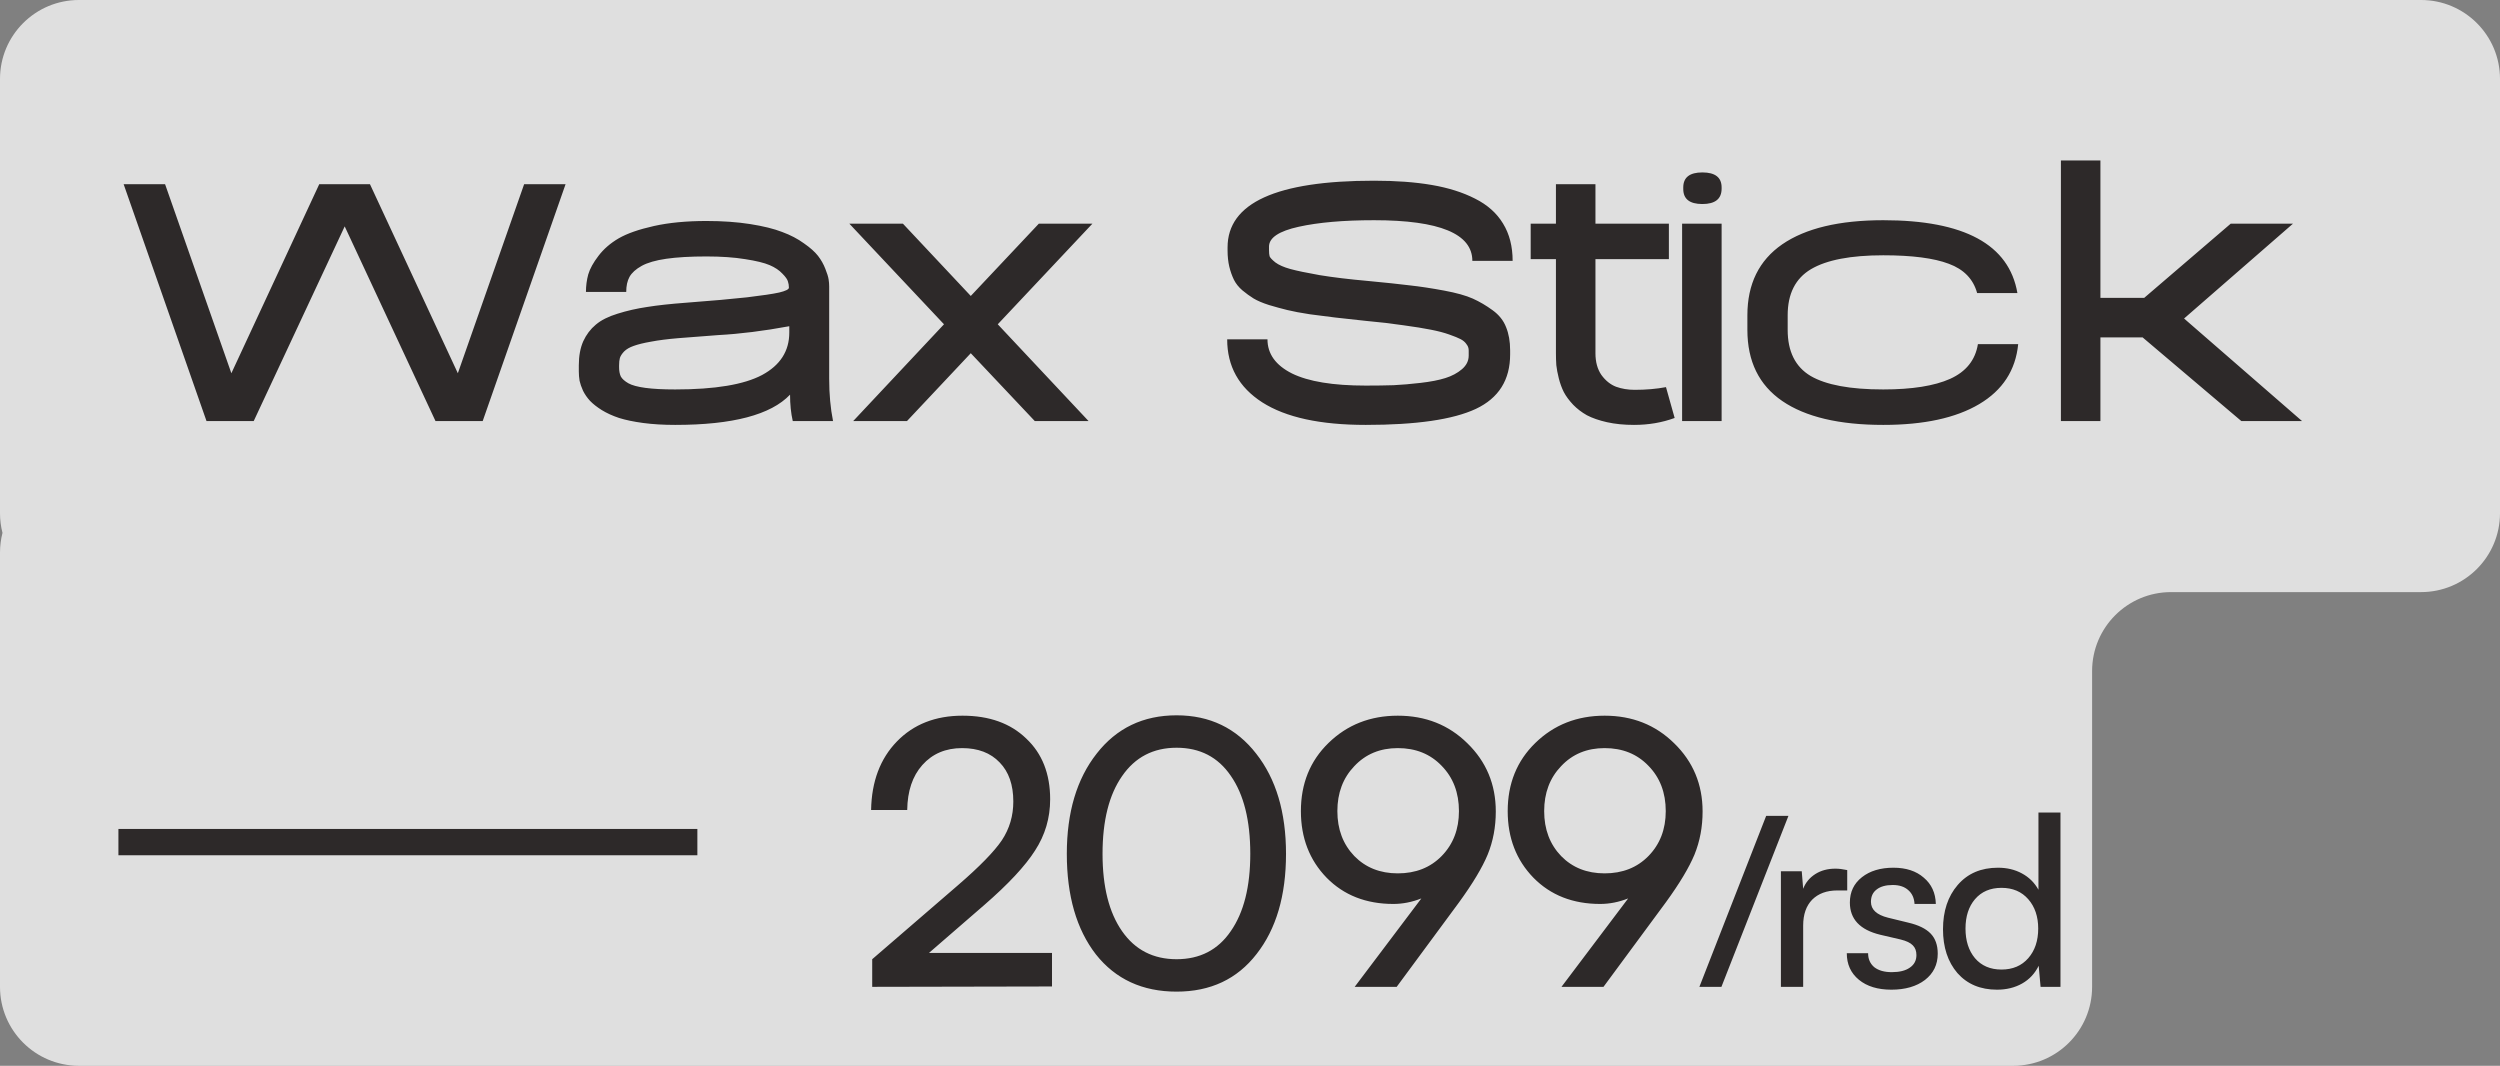 <svg width="190" height="81" viewBox="0 0 190 81" fill="none" xmlns="http://www.w3.org/2000/svg">
<rect x="0" y="0" width="190" height="81" fill="#808080" stroke="none"/>
<path fill-rule="evenodd" clip-rule="evenodd" d="M0 6C0 2.686 2.686 0 6 0H184C187.314 0 190 2.686 190 6V39C190 42.314 187.314 45 184 45H165C161.686 45 159 47.686 159 51V75C159 78.314 156.314 81 153 81H6C2.686 81 0 78.314 0 75V42C0 41.482 0.066 40.979 0.189 40.5C0.066 40.021 0 39.518 0 39V6Z" fill="white" fill-opacity="0.75"/>
<path d="M79.952 74.972L66.288 75V72.9L72.812 67.272C74.455 65.853 75.565 64.715 76.144 63.856C76.723 62.979 77.012 61.999 77.012 60.916C77.012 59.647 76.667 58.657 75.976 57.948C75.285 57.22 74.333 56.856 73.12 56.856C71.869 56.856 70.861 57.285 70.096 58.144C69.349 58.984 68.967 60.123 68.948 61.56H66.204C66.241 59.395 66.895 57.659 68.164 56.352C69.433 55.045 71.095 54.392 73.148 54.392C75.183 54.392 76.797 54.971 77.992 56.128C79.205 57.267 79.812 58.807 79.812 60.748C79.812 62.167 79.429 63.464 78.664 64.64C77.917 65.816 76.629 67.197 74.8 68.784L70.6 72.424H79.952V74.972ZM81.078 64.892C81.078 61.737 81.834 59.199 83.346 57.276C84.858 55.335 86.883 54.364 89.421 54.364C91.942 54.364 93.957 55.335 95.469 57.276C96.981 59.199 97.737 61.737 97.737 64.892C97.737 68.065 96.991 70.604 95.498 72.508C94.023 74.412 91.998 75.364 89.421 75.364C86.827 75.364 84.783 74.421 83.29 72.536C81.815 70.632 81.078 68.084 81.078 64.892ZM83.793 64.892C83.793 67.393 84.288 69.353 85.278 70.772C86.267 72.191 87.648 72.9 89.421 72.9C91.195 72.9 92.567 72.191 93.537 70.772C94.527 69.353 95.022 67.393 95.022 64.892C95.022 62.353 94.527 60.375 93.537 58.956C92.567 57.537 91.195 56.828 89.421 56.828C87.648 56.828 86.267 57.547 85.278 58.984C84.288 60.403 83.793 62.372 83.793 64.892ZM110.88 68.588L106.148 75H102.956L108.024 68.28C107.314 68.56 106.605 68.7 105.896 68.7C103.824 68.7 102.134 68.037 100.828 66.712C99.521 65.368 98.868 63.679 98.868 61.644C98.868 59.553 99.567 57.827 100.968 56.464C102.386 55.083 104.141 54.392 106.232 54.392C108.341 54.392 110.105 55.092 111.524 56.492C112.961 57.892 113.68 59.619 113.68 61.672C113.68 62.848 113.474 63.94 113.064 64.948C112.653 65.937 111.925 67.151 110.88 68.588ZM110.88 61.644C110.88 60.244 110.441 59.096 109.564 58.2C108.705 57.304 107.594 56.856 106.232 56.856C104.888 56.856 103.786 57.313 102.928 58.228C102.069 59.124 101.64 60.263 101.64 61.644C101.64 63.025 102.069 64.164 102.928 65.06C103.786 65.937 104.888 66.376 106.232 66.376C107.594 66.376 108.705 65.937 109.564 65.06C110.441 64.164 110.88 63.025 110.88 61.644ZM126.597 68.588L121.865 75H118.673L123.741 68.28C123.031 68.56 122.322 68.7 121.613 68.7C119.541 68.7 117.851 68.037 116.545 66.712C115.238 65.368 114.585 63.679 114.585 61.644C114.585 59.553 115.285 57.827 116.685 56.464C118.103 55.083 119.858 54.392 121.949 54.392C124.058 54.392 125.822 55.092 127.241 56.492C128.678 57.892 129.397 59.619 129.397 61.672C129.397 62.848 129.191 63.94 128.781 64.948C128.37 65.937 127.642 67.151 126.597 68.588ZM126.597 61.644C126.597 60.244 126.158 59.096 125.281 58.2C124.422 57.304 123.311 56.856 121.949 56.856C120.605 56.856 119.503 57.313 118.645 58.228C117.786 59.124 117.357 60.263 117.357 61.644C117.357 63.025 117.786 64.164 118.645 65.06C119.503 65.937 120.605 66.376 121.949 66.376C123.311 66.376 124.422 65.937 125.281 65.06C126.158 64.164 126.597 63.025 126.597 61.644ZM130.828 75H129.154L134.23 62.004H135.922L130.828 75ZM140.389 66.126V67.674H139.633C138.829 67.674 138.193 67.908 137.725 68.376C137.269 68.844 137.041 69.498 137.041 70.338V75H135.349V66.216H136.933L137.041 67.548C137.221 67.08 137.527 66.708 137.959 66.432C138.391 66.156 138.901 66.018 139.489 66.018C139.753 66.018 140.053 66.054 140.389 66.126ZM140.356 72.444H141.976C141.976 72.888 142.132 73.242 142.444 73.506C142.768 73.758 143.212 73.884 143.776 73.884C144.364 73.884 144.82 73.77 145.144 73.542C145.48 73.314 145.648 72.996 145.648 72.588C145.648 72.276 145.558 72.03 145.378 71.85C145.198 71.658 144.886 71.508 144.442 71.4L142.894 71.04C141.358 70.668 140.59 69.852 140.59 68.592C140.59 67.788 140.896 67.146 141.508 66.666C142.12 66.186 142.918 65.946 143.902 65.946C144.862 65.946 145.63 66.198 146.206 66.702C146.794 67.194 147.1 67.86 147.124 68.7H145.504C145.48 68.256 145.324 67.908 145.036 67.656C144.748 67.392 144.352 67.26 143.848 67.26C143.32 67.26 142.912 67.374 142.624 67.602C142.336 67.818 142.192 68.13 142.192 68.538C142.192 69.126 142.624 69.528 143.488 69.744L145.036 70.122C145.804 70.302 146.368 70.578 146.728 70.95C147.088 71.322 147.268 71.832 147.268 72.48C147.268 73.308 146.944 73.974 146.296 74.478C145.648 74.97 144.796 75.216 143.74 75.216C142.708 75.216 141.886 74.964 141.274 74.46C140.662 73.956 140.356 73.284 140.356 72.444ZM151.772 75.216C150.512 75.216 149.51 74.796 148.766 73.956C148.034 73.104 147.668 71.994 147.668 70.626C147.668 69.246 148.04 68.124 148.784 67.26C149.54 66.384 150.56 65.946 151.844 65.946C152.528 65.946 153.134 66.09 153.662 66.378C154.202 66.666 154.622 67.08 154.922 67.62V61.752H156.596V75H155.084L154.94 73.398C154.652 73.986 154.232 74.436 153.68 74.748C153.128 75.06 152.492 75.216 151.772 75.216ZM150.098 72.822C150.59 73.398 151.262 73.686 152.114 73.686C152.966 73.686 153.644 73.398 154.148 72.822C154.652 72.246 154.904 71.496 154.904 70.572C154.904 69.66 154.652 68.916 154.148 68.34C153.644 67.764 152.966 67.476 152.114 67.476C151.262 67.476 150.59 67.764 150.098 68.34C149.618 68.904 149.378 69.648 149.378 70.572C149.378 71.496 149.618 72.246 150.098 72.822Z" fill="#2D2929"/>
<rect x="9" y="63" width="44" height="2" fill="#2D2929"/>
<path d="M39.835 13.997H42.984L36.685 32H33.097L26.197 17.205L19.283 32H15.694L9.396 13.997H12.545L17.584 28.367L24.264 13.997H28.116L34.796 28.367L39.835 13.997ZM53.687 16.795C54.908 16.795 56.016 16.873 57.012 17.029C58.008 17.186 58.819 17.386 59.444 17.63C60.079 17.864 60.63 18.152 61.099 18.494C61.578 18.826 61.934 19.144 62.169 19.446C62.403 19.749 62.589 20.076 62.725 20.428C62.862 20.77 62.945 21.038 62.974 21.233C63.004 21.419 63.018 21.6 63.018 21.775V28.792C63.018 29.954 63.116 31.023 63.311 32H60.25C60.113 31.404 60.044 30.735 60.044 29.993C58.59 31.526 55.679 32.293 51.314 32.293C50.425 32.293 49.615 32.244 48.882 32.147C48.16 32.049 47.549 31.922 47.051 31.766C46.553 31.6 46.114 31.399 45.733 31.165C45.362 30.931 45.064 30.696 44.84 30.462C44.625 30.227 44.449 29.974 44.312 29.7C44.185 29.417 44.097 29.163 44.048 28.939C44.009 28.704 43.99 28.465 43.99 28.221V27.767C43.99 27.054 44.102 26.443 44.327 25.936C44.561 25.428 44.879 25.008 45.279 24.676C45.679 24.334 46.231 24.056 46.934 23.841C47.647 23.616 48.399 23.445 49.19 23.328C49.981 23.201 50.967 23.094 52.149 23.006C54.092 22.859 55.635 22.723 56.778 22.596C57.93 22.459 58.746 22.337 59.224 22.23C59.712 22.112 59.957 21.99 59.957 21.863C59.957 21.697 59.932 21.541 59.883 21.395C59.844 21.238 59.703 21.038 59.459 20.794C59.224 20.54 58.902 20.325 58.492 20.149C58.082 19.974 57.462 19.822 56.631 19.695C55.801 19.559 54.82 19.49 53.687 19.49C52.466 19.49 51.451 19.549 50.64 19.666C49.83 19.783 49.205 19.964 48.765 20.208C48.326 20.452 48.018 20.73 47.842 21.043C47.676 21.346 47.593 21.727 47.593 22.186H44.532C44.532 21.727 44.59 21.282 44.708 20.852C44.835 20.423 45.093 19.954 45.484 19.446C45.875 18.929 46.387 18.484 47.022 18.113C47.667 17.742 48.56 17.43 49.703 17.176C50.845 16.922 52.173 16.795 53.687 16.795ZM51.314 29.598C54.341 29.598 56.544 29.231 57.92 28.499C59.297 27.757 59.986 26.683 59.986 25.276V24.793C58.033 25.154 56.231 25.379 54.581 25.467C54.278 25.486 53.267 25.564 51.548 25.701C50.738 25.77 50.049 25.857 49.483 25.965C48.926 26.062 48.487 26.17 48.165 26.287C47.852 26.395 47.608 26.536 47.432 26.712C47.266 26.888 47.159 27.054 47.11 27.21C47.071 27.356 47.051 27.542 47.051 27.767V27.913C47.051 28.196 47.095 28.431 47.183 28.616C47.281 28.792 47.471 28.963 47.755 29.129C48.038 29.285 48.472 29.402 49.058 29.48C49.644 29.559 50.396 29.598 51.314 29.598ZM83.023 17L75.83 24.646L82.73 32H78.643L73.779 26.844L68.931 32H64.844L71.743 24.646L64.551 17H68.623L73.779 22.493L78.95 17H83.023ZM111.899 19.827C111.899 17.767 109.409 16.736 104.428 16.736C102.114 16.736 100.204 16.902 98.701 17.234C97.197 17.566 96.445 18.069 96.445 18.743V19.007C96.445 19.202 96.459 19.358 96.489 19.476C96.528 19.583 96.674 19.739 96.928 19.944C97.192 20.14 97.568 20.306 98.056 20.442C98.554 20.579 99.301 20.735 100.297 20.911C101.303 21.077 102.519 21.224 103.945 21.351C105.283 21.477 106.347 21.59 107.138 21.688C107.929 21.775 108.798 21.907 109.746 22.083C110.693 22.259 111.425 22.464 111.943 22.698C112.46 22.933 112.958 23.226 113.437 23.577C113.925 23.929 114.267 24.358 114.462 24.866C114.667 25.364 114.77 25.95 114.77 26.624V26.932C114.77 28.875 113.901 30.257 112.162 31.077C110.424 31.888 107.636 32.293 103.798 32.293C100.341 32.293 97.719 31.722 95.932 30.579C94.155 29.436 93.266 27.84 93.266 25.789H96.328C96.328 26.893 96.948 27.757 98.188 28.382C99.438 28.997 101.308 29.305 103.798 29.305C104.589 29.305 105.292 29.295 105.908 29.275C106.523 29.246 107.206 29.188 107.958 29.1C108.72 29.012 109.35 28.89 109.848 28.733C110.346 28.577 110.766 28.352 111.108 28.06C111.45 27.767 111.621 27.42 111.621 27.02V26.653C111.621 26.556 111.611 26.477 111.591 26.419C111.581 26.351 111.528 26.253 111.43 26.126C111.332 25.989 111.191 25.872 111.005 25.774C110.82 25.677 110.532 25.56 110.141 25.423C109.76 25.286 109.296 25.164 108.749 25.057C108.212 24.949 107.514 24.837 106.655 24.72C105.805 24.593 104.843 24.48 103.769 24.383C102.861 24.285 102.104 24.202 101.498 24.134C100.903 24.065 100.253 23.982 99.55 23.885C98.847 23.777 98.276 23.67 97.836 23.562C97.397 23.455 96.933 23.328 96.445 23.182C95.956 23.025 95.566 22.859 95.273 22.684C94.99 22.508 94.706 22.303 94.423 22.068C94.14 21.824 93.925 21.556 93.779 21.263C93.632 20.96 93.515 20.628 93.427 20.267C93.339 19.895 93.295 19.485 93.295 19.036V18.802C93.295 15.423 97.006 13.733 104.428 13.733C106.088 13.733 107.548 13.841 108.808 14.056C110.068 14.271 111.166 14.617 112.104 15.096C113.041 15.565 113.749 16.194 114.228 16.985C114.716 17.776 114.96 18.724 114.96 19.827H111.899ZM126.615 29.422L127.274 31.766C126.317 32.117 125.287 32.293 124.184 32.293C123.432 32.293 122.748 32.225 122.133 32.088C121.527 31.951 121.02 31.775 120.609 31.561C120.209 31.336 119.857 31.067 119.555 30.755C119.252 30.433 119.018 30.115 118.852 29.803C118.695 29.49 118.568 29.144 118.471 28.763C118.373 28.372 118.31 28.035 118.28 27.752C118.261 27.469 118.251 27.166 118.251 26.844V19.695H116.332V17H118.251V13.997H121.254V17H126.835V19.695H121.254V26.844C121.254 27.508 121.405 28.06 121.708 28.499C122.021 28.929 122.392 29.227 122.821 29.393C123.251 29.549 123.725 29.627 124.242 29.627C125.092 29.627 125.883 29.559 126.615 29.422ZM129.379 15.506C128.412 15.506 127.928 15.125 127.928 14.363V14.246C127.928 13.484 128.412 13.104 129.379 13.104C130.355 13.104 130.843 13.484 130.843 14.246V14.334C130.843 15.115 130.355 15.506 129.379 15.506ZM127.84 32V17H130.843V32H127.84ZM153.382 26.155C153.187 28.138 152.2 29.656 150.423 30.711C148.646 31.766 146.214 32.293 143.128 32.293C139.779 32.293 137.22 31.688 135.452 30.477C133.685 29.266 132.801 27.464 132.801 25.071V23.958C132.801 21.585 133.685 19.788 135.452 18.567C137.23 17.347 139.788 16.736 143.128 16.736C149.29 16.736 152.689 18.582 153.323 22.273H150.262C149.969 21.209 149.251 20.467 148.109 20.047C146.976 19.617 145.316 19.402 143.128 19.402C140.657 19.402 138.826 19.754 137.635 20.457C136.453 21.16 135.863 22.327 135.863 23.958V25.071C135.863 26.712 136.444 27.879 137.606 28.572C138.778 29.256 140.618 29.598 143.128 29.598C145.316 29.598 147.01 29.329 148.211 28.792C149.422 28.245 150.125 27.366 150.321 26.155H153.382ZM170.34 32L162.84 25.643H159.632V32H156.629V12.195H159.632V22.64H162.957L169.534 17H174.265L165.989 24.207L174.954 32H170.34Z" fill="#2D2929"/>
</svg>
